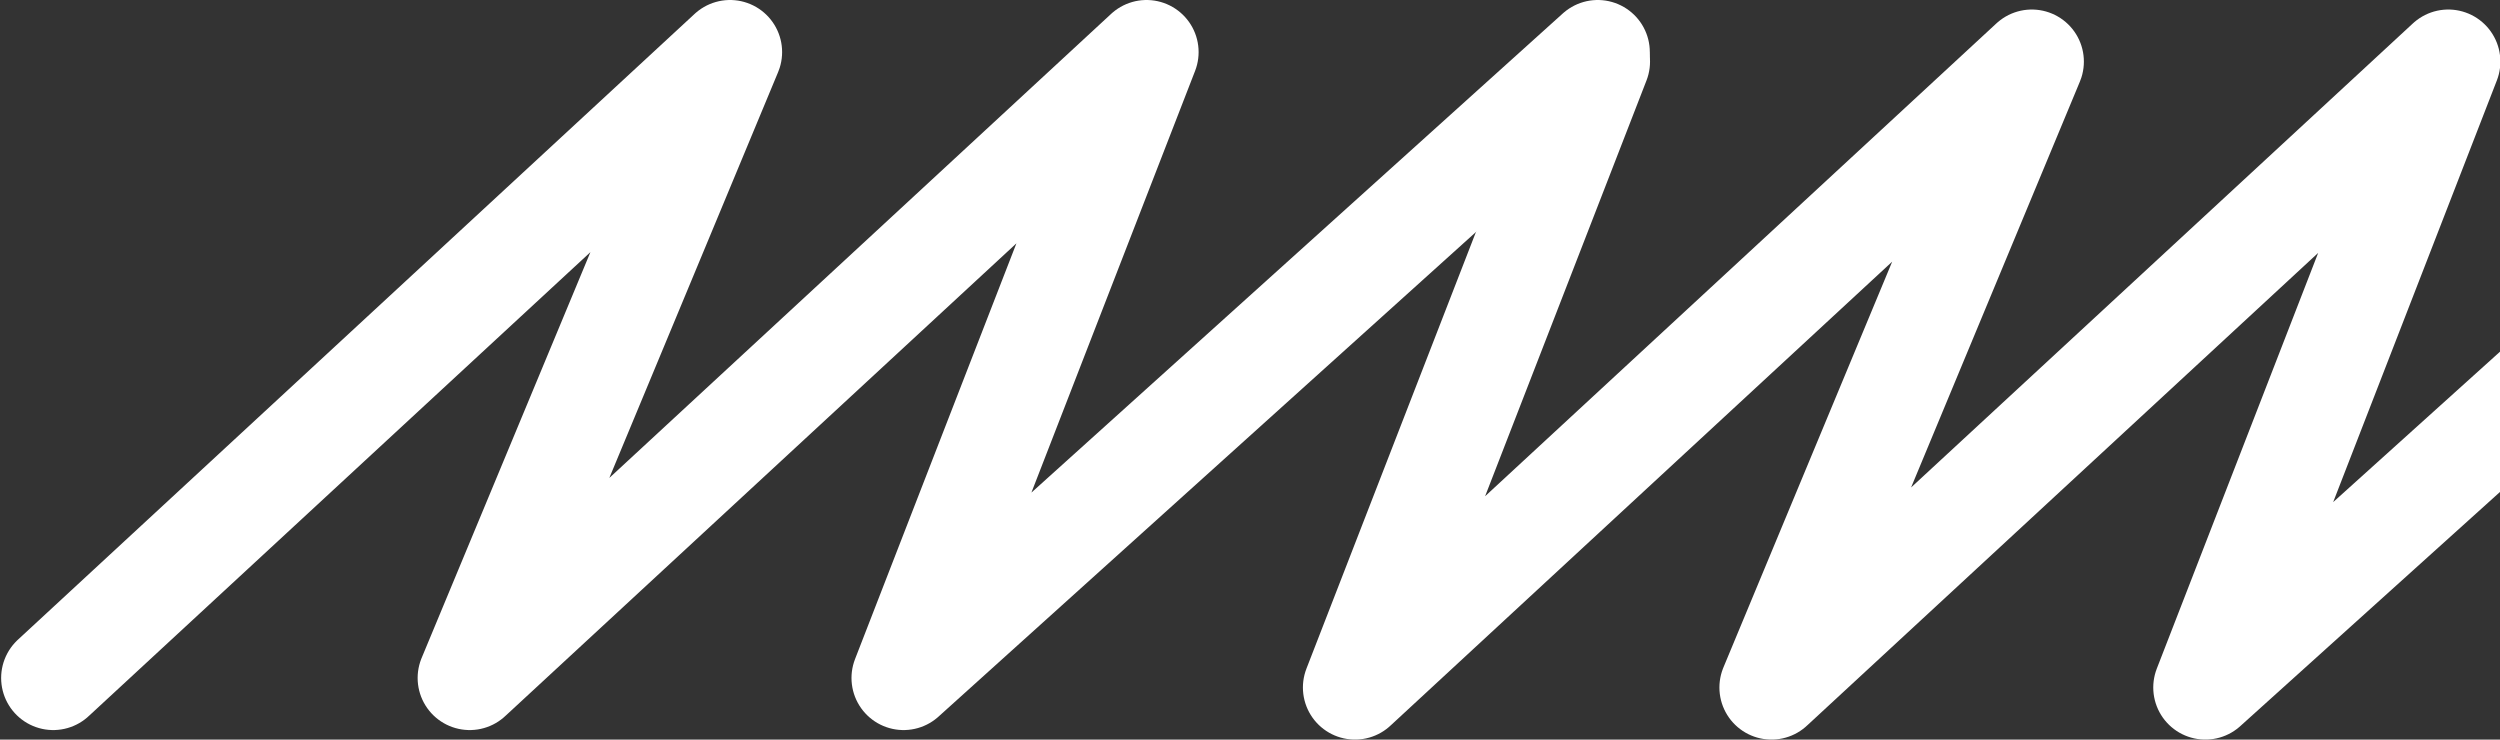 <svg width="480" height="142" viewBox="0 0 480 142" fill="none" xmlns="http://www.w3.org/2000/svg">
<rect x="0" y="0" width="480" height="142" fill="#333333" stroke="none"/>
<path d="M306.806 11.828L260.158 132L390.105 11.828L340.126 132L470.073 11.828L423.425 132L556.704 11.828" stroke="white" stroke-width="20" stroke-linecap="round" stroke-linejoin="round"/>
<path d="M10.219 130.172L140.166 10L90.186 130.172L220.133 10L173.486 130.172L306.765 10" stroke="white" stroke-width="20" stroke-linecap="round" stroke-linejoin="round"/>
</svg>
